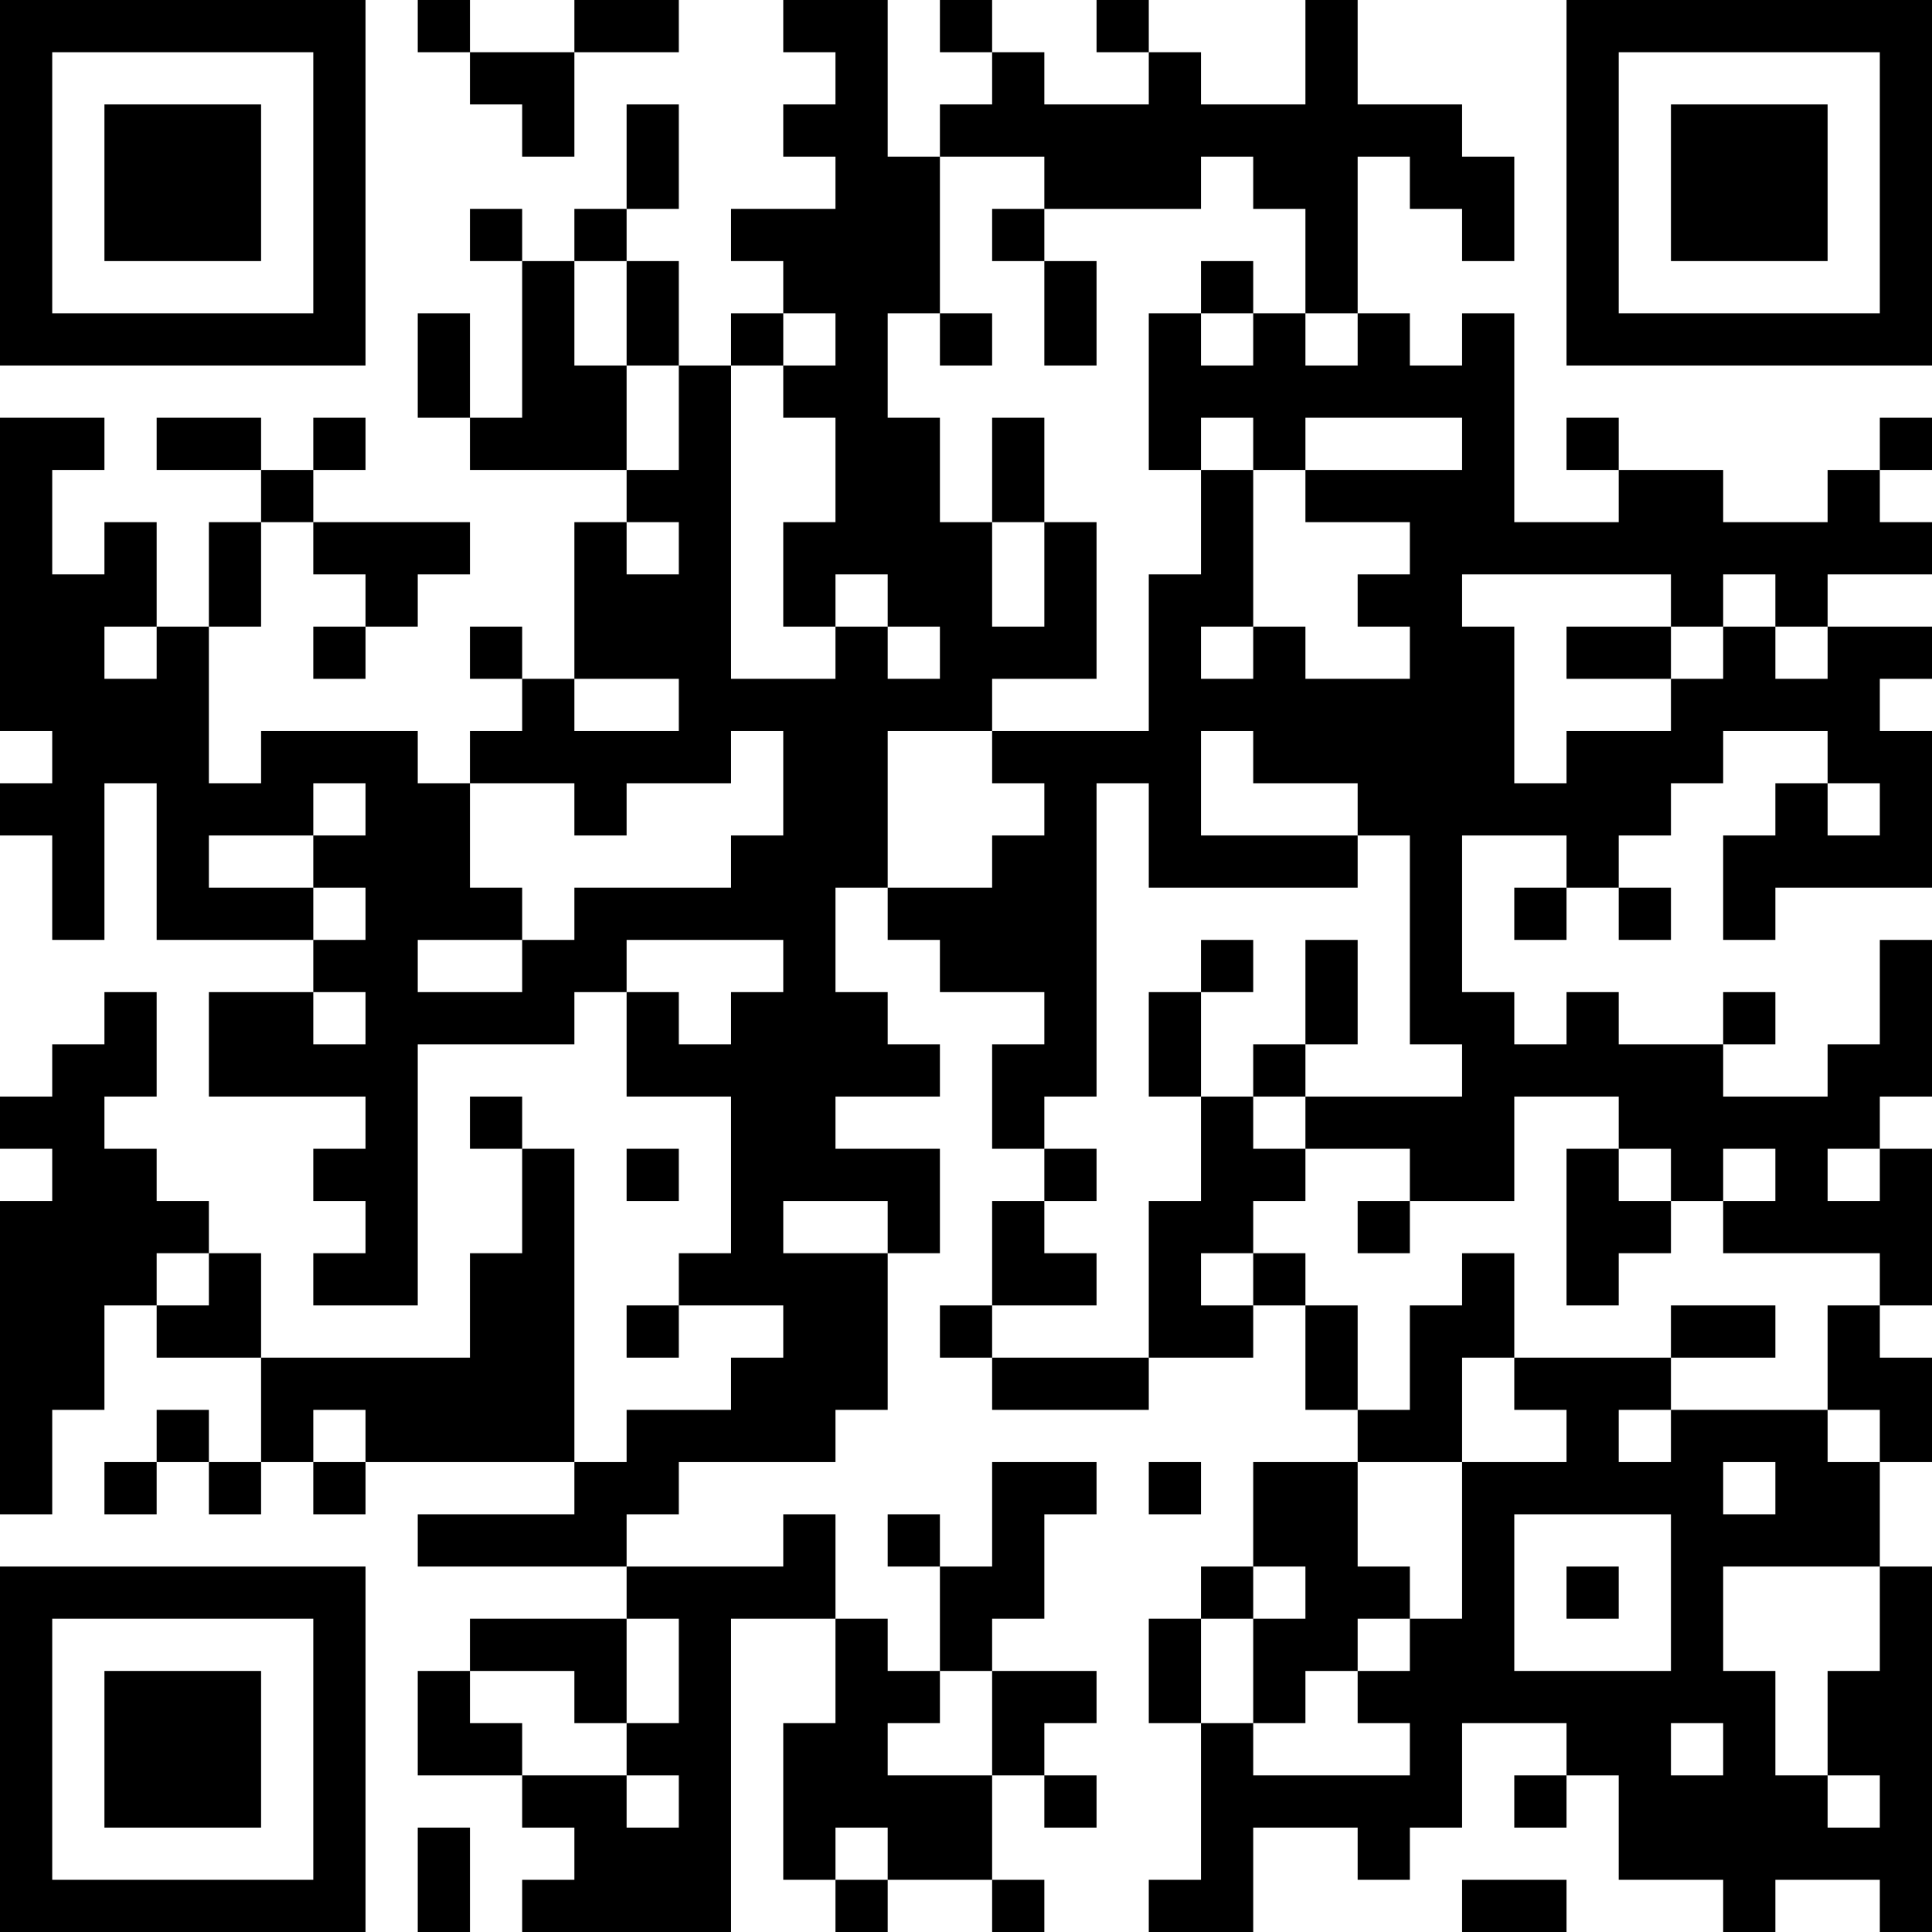 <?xml version="1.0" encoding="UTF-8"?>
<svg xmlns="http://www.w3.org/2000/svg" version="1.1" width="400" height="400" viewBox="0 0 400 400"><rect x="0" y="0" width="400" height="400" fill="#ffffff"/><g transform="scale(10.811)"><g transform="translate(0,0)"><path fill-rule="evenodd" d="M8 0L8 1L9 1L9 2L10 2L10 3L11 3L11 1L13 1L13 0L11 0L11 1L9 1L9 0ZM15 0L15 1L16 1L16 2L15 2L15 3L16 3L16 4L14 4L14 5L15 5L15 6L14 6L14 7L13 7L13 5L12 5L12 4L13 4L13 2L12 2L12 4L11 4L11 5L10 5L10 4L9 4L9 5L10 5L10 8L9 8L9 6L8 6L8 8L9 8L9 9L12 9L12 10L11 10L11 13L10 13L10 12L9 12L9 13L10 13L10 14L9 14L9 15L8 15L8 14L5 14L5 15L4 15L4 12L5 12L5 10L6 10L6 11L7 11L7 12L6 12L6 13L7 13L7 12L8 12L8 11L9 11L9 10L6 10L6 9L7 9L7 8L6 8L6 9L5 9L5 8L3 8L3 9L5 9L5 10L4 10L4 12L3 12L3 10L2 10L2 11L1 11L1 9L2 9L2 8L0 8L0 14L1 14L1 15L0 15L0 16L1 16L1 18L2 18L2 15L3 15L3 18L6 18L6 19L4 19L4 21L7 21L7 22L6 22L6 23L7 23L7 24L6 24L6 25L8 25L8 20L11 20L11 19L12 19L12 21L14 21L14 24L13 24L13 25L12 25L12 26L13 26L13 25L15 25L15 26L14 26L14 27L12 27L12 28L11 28L11 22L10 22L10 21L9 21L9 22L10 22L10 24L9 24L9 26L5 26L5 24L4 24L4 23L3 23L3 22L2 22L2 21L3 21L3 19L2 19L2 20L1 20L1 21L0 21L0 22L1 22L1 23L0 23L0 29L1 29L1 27L2 27L2 25L3 25L3 26L5 26L5 28L4 28L4 27L3 27L3 28L2 28L2 29L3 29L3 28L4 28L4 29L5 29L5 28L6 28L6 29L7 29L7 28L11 28L11 29L8 29L8 30L12 30L12 31L9 31L9 32L8 32L8 34L10 34L10 35L11 35L11 36L10 36L10 37L14 37L14 31L16 31L16 33L15 33L15 36L16 36L16 37L17 37L17 36L19 36L19 37L20 37L20 36L19 36L19 34L20 34L20 35L21 35L21 34L20 34L20 33L21 33L21 32L19 32L19 31L20 31L20 29L21 29L21 28L19 28L19 30L18 30L18 29L17 29L17 30L18 30L18 32L17 32L17 31L16 31L16 29L15 29L15 30L12 30L12 29L13 29L13 28L16 28L16 27L17 27L17 24L18 24L18 22L16 22L16 21L18 21L18 20L17 20L17 19L16 19L16 17L17 17L17 18L18 18L18 19L20 19L20 20L19 20L19 22L20 22L20 23L19 23L19 25L18 25L18 26L19 26L19 27L22 27L22 26L24 26L24 25L25 25L25 27L26 27L26 28L24 28L24 30L23 30L23 31L22 31L22 33L23 33L23 36L22 36L22 37L24 37L24 35L26 35L26 36L27 36L27 35L28 35L28 33L30 33L30 34L29 34L29 35L30 35L30 34L31 34L31 36L33 36L33 37L34 37L34 36L36 36L36 37L37 37L37 30L36 30L36 28L37 28L37 26L36 26L36 25L37 25L37 22L36 22L36 21L37 21L37 18L36 18L36 20L35 20L35 21L33 21L33 20L34 20L34 19L33 19L33 20L31 20L31 19L30 19L30 20L29 20L29 19L28 19L28 16L30 16L30 17L29 17L29 18L30 18L30 17L31 17L31 18L32 18L32 17L31 17L31 16L32 16L32 15L33 15L33 14L35 14L35 15L34 15L34 16L33 16L33 18L34 18L34 17L37 17L37 14L36 14L36 13L37 13L37 12L35 12L35 11L37 11L37 10L36 10L36 9L37 9L37 8L36 8L36 9L35 9L35 10L33 10L33 9L31 9L31 8L30 8L30 9L31 9L31 10L29 10L29 6L28 6L28 7L27 7L27 6L26 6L26 3L27 3L27 4L28 4L28 5L29 5L29 3L28 3L28 2L26 2L26 0L25 0L25 2L23 2L23 1L22 1L22 0L21 0L21 1L22 1L22 2L20 2L20 1L19 1L19 0L18 0L18 1L19 1L19 2L18 2L18 3L17 3L17 0ZM18 3L18 6L17 6L17 8L18 8L18 10L19 10L19 12L20 12L20 10L21 10L21 13L19 13L19 14L17 14L17 17L19 17L19 16L20 16L20 15L19 15L19 14L22 14L22 11L23 11L23 9L24 9L24 12L23 12L23 13L24 13L24 12L25 12L25 13L27 13L27 12L26 12L26 11L27 11L27 10L25 10L25 9L28 9L28 8L25 8L25 9L24 9L24 8L23 8L23 9L22 9L22 6L23 6L23 7L24 7L24 6L25 6L25 7L26 7L26 6L25 6L25 4L24 4L24 3L23 3L23 4L20 4L20 3ZM19 4L19 5L20 5L20 7L21 7L21 5L20 5L20 4ZM11 5L11 7L12 7L12 9L13 9L13 7L12 7L12 5ZM23 5L23 6L24 6L24 5ZM15 6L15 7L14 7L14 13L16 13L16 12L17 12L17 13L18 13L18 12L17 12L17 11L16 11L16 12L15 12L15 10L16 10L16 8L15 8L15 7L16 7L16 6ZM18 6L18 7L19 7L19 6ZM19 8L19 10L20 10L20 8ZM12 10L12 11L13 11L13 10ZM28 11L28 12L29 12L29 15L30 15L30 14L32 14L32 13L33 13L33 12L34 12L34 13L35 13L35 12L34 12L34 11L33 11L33 12L32 12L32 11ZM2 12L2 13L3 13L3 12ZM30 12L30 13L32 13L32 12ZM11 13L11 14L13 14L13 13ZM14 14L14 15L12 15L12 16L11 16L11 15L9 15L9 17L10 17L10 18L8 18L8 19L10 19L10 18L11 18L11 17L14 17L14 16L15 16L15 14ZM23 14L23 16L26 16L26 17L22 17L22 15L21 15L21 21L20 21L20 22L21 22L21 23L20 23L20 24L21 24L21 25L19 25L19 26L22 26L22 23L23 23L23 21L24 21L24 22L25 22L25 23L24 23L24 24L23 24L23 25L24 25L24 24L25 24L25 25L26 25L26 27L27 27L27 25L28 25L28 24L29 24L29 26L28 26L28 28L26 28L26 30L27 30L27 31L26 31L26 32L25 32L25 33L24 33L24 31L25 31L25 30L24 30L24 31L23 31L23 33L24 33L24 34L27 34L27 33L26 33L26 32L27 32L27 31L28 31L28 28L30 28L30 27L29 27L29 26L32 26L32 27L31 27L31 28L32 28L32 27L35 27L35 28L36 28L36 27L35 27L35 25L36 25L36 24L33 24L33 23L34 23L34 22L33 22L33 23L32 23L32 22L31 22L31 21L29 21L29 23L27 23L27 22L25 22L25 21L28 21L28 20L27 20L27 16L26 16L26 15L24 15L24 14ZM6 15L6 16L4 16L4 17L6 17L6 18L7 18L7 17L6 17L6 16L7 16L7 15ZM35 15L35 16L36 16L36 15ZM12 18L12 19L13 19L13 20L14 20L14 19L15 19L15 18ZM23 18L23 19L22 19L22 21L23 21L23 19L24 19L24 18ZM25 18L25 20L24 20L24 21L25 21L25 20L26 20L26 18ZM6 19L6 20L7 20L7 19ZM12 22L12 23L13 23L13 22ZM30 22L30 25L31 25L31 24L32 24L32 23L31 23L31 22ZM35 22L35 23L36 23L36 22ZM15 23L15 24L17 24L17 23ZM26 23L26 24L27 24L27 23ZM3 24L3 25L4 25L4 24ZM32 25L32 26L34 26L34 25ZM6 27L6 28L7 28L7 27ZM22 28L22 29L23 29L23 28ZM33 28L33 29L34 29L34 28ZM29 29L29 32L32 32L32 29ZM30 30L30 31L31 31L31 30ZM33 30L33 32L34 32L34 34L35 34L35 35L36 35L36 34L35 34L35 32L36 32L36 30ZM12 31L12 33L11 33L11 32L9 32L9 33L10 33L10 34L12 34L12 35L13 35L13 34L12 34L12 33L13 33L13 31ZM18 32L18 33L17 33L17 34L19 34L19 32ZM32 33L32 34L33 34L33 33ZM8 35L8 37L9 37L9 35ZM16 35L16 36L17 36L17 35ZM28 36L28 37L30 37L30 36ZM0 0L0 7L7 7L7 0ZM1 1L1 6L6 6L6 1ZM2 2L2 5L5 5L5 2ZM30 0L30 7L37 7L37 0ZM31 1L31 6L36 6L36 1ZM32 2L32 5L35 5L35 2ZM0 30L0 37L7 37L7 30ZM1 31L1 36L6 36L6 31ZM2 32L2 35L5 35L5 32Z" fill="#000000"/></g></g></svg>
